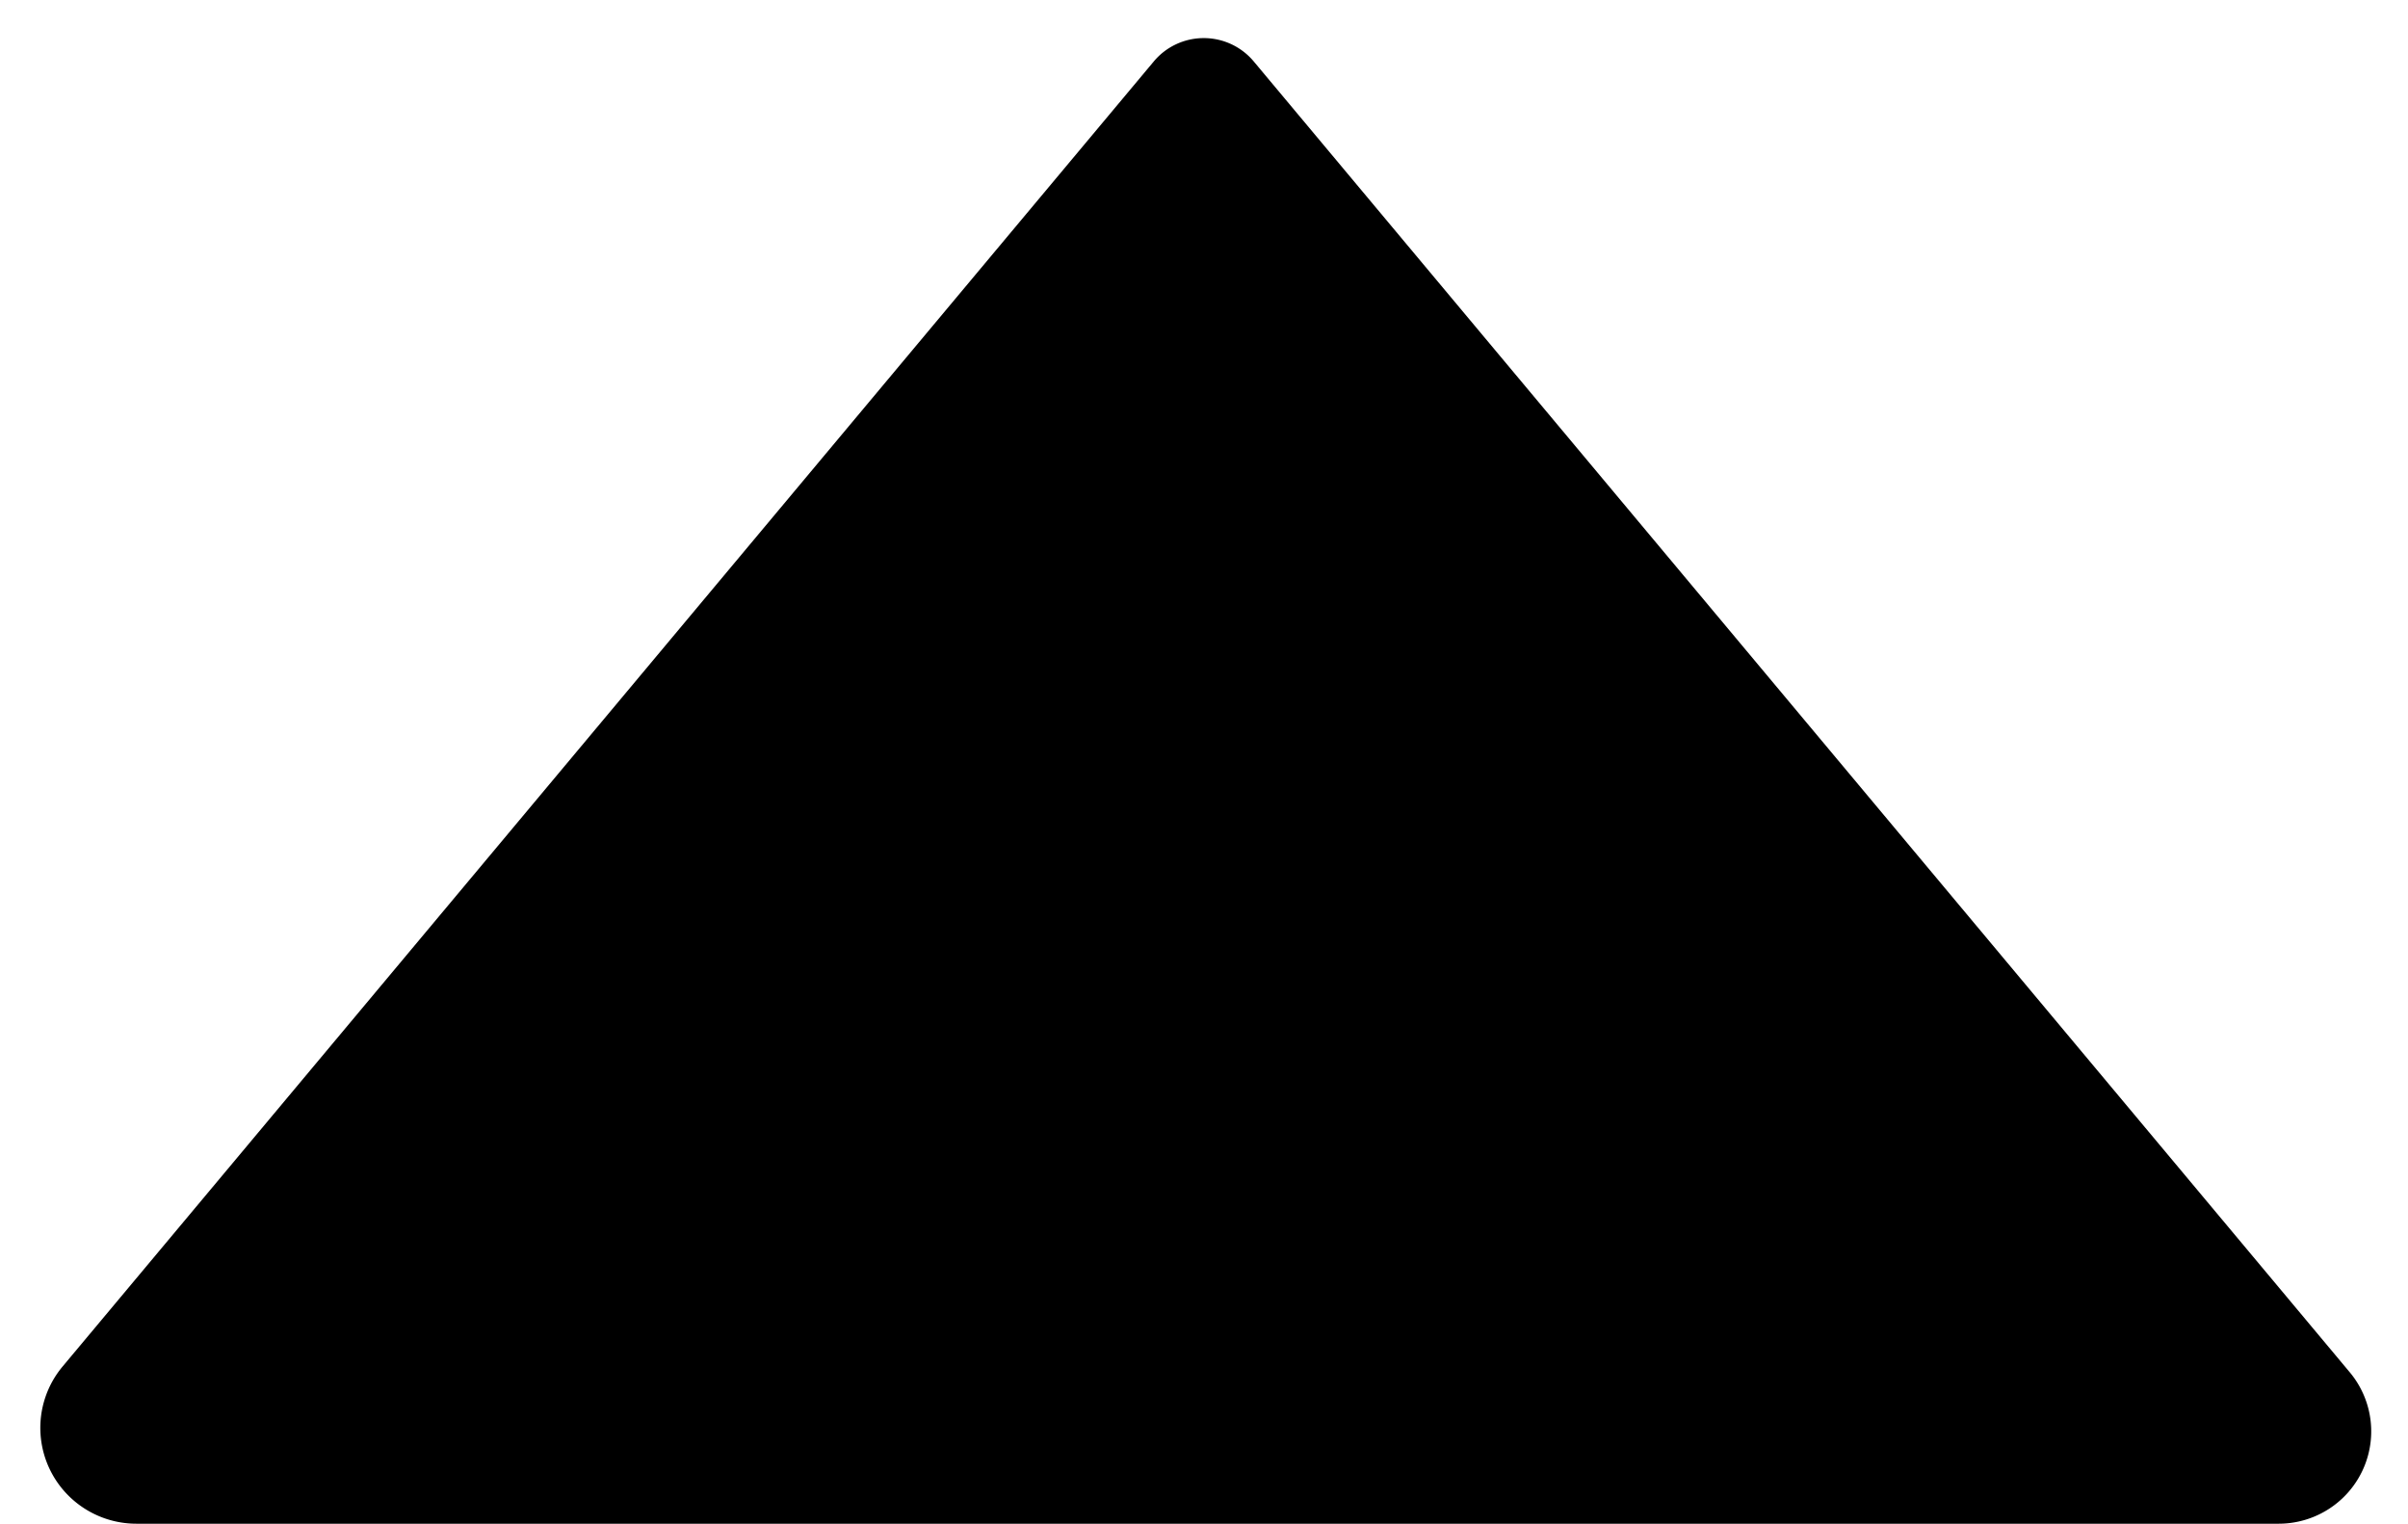 <?xml version="1.0" encoding="UTF-8" standalone="no"?>
<!-- Created with Inkscape (http://www.inkscape.org/) -->

<svg
   width="512"
   height="324"
   viewBox="0 0 512 324"
   version="1.1"
   id="svg1"
   inkscape:version="1.4.2 (ebf0e940d0, 2025-05-08)"
   sodipodi:docname="arrow_up.svg"
   xmlns:inkscape="http://www.inkscape.org/namespaces/inkscape"
   xmlns:sodipodi="http://sodipodi.sourceforge.net/DTD/sodipodi-0.dtd"
   xmlns="http://www.w3.org/2000/svg"
   xmlns:svg="http://www.w3.org/2000/svg">
  <sodipodi:namedview
     id="namedview1"
     pagecolor="#ffffff"
     bordercolor="#000000"
     borderopacity="0.25"
     inkscape:showpageshadow="2"
     inkscape:pageopacity="0.0"
     inkscape:pagecheckerboard="0"
     inkscape:deskcolor="#d1d1d1"
     inkscape:document-units="px"
     inkscape:zoom="1.410678"
     inkscape:cx="250.23428"
     inkscape:cy="152.76342"
     inkscape:window-width="1728"
     inkscape:window-height="1071"
     inkscape:window-x="0"
     inkscape:window-y="0"
     inkscape:window-maximized="1"
     inkscape:current-layer="layer1" />
  <defs
     id="defs1">
    <inkscape:path-effect
       effect="fillet_chamfer"
       id="path-effect2"
       is_visible="true"
       lpeversion="1"
       nodesatellites_param="F,0,0,1,0,41.298,0,1 @ F,0,0,1,0,39.781,0,1 @ F,0,0,1,0,15.693,0,1"
       radius="0"
       unit="px"
       method="auto"
       mode="F"
       chamfer_steps="1"
       flexible="false"
       use_knot_distance="true"
       apply_no_radius="true"
       apply_with_radius="true"
       only_selected="false"
       hide_knots="false" />
  </defs>
  <g
     inkscape:label="Layer 1"
     inkscape:groupmode="layer"
     id="layer1">
    <path
       style="fill:#000000;fill-opacity:1;stroke:none;stroke-width:1.039;stroke-linecap:butt;stroke-linejoin:bevel;stroke-dasharray:none;stroke-opacity:1"
       d="M 41.298,512 H 472.219 a 18.625,18.625 115.088 0 0 14.304,-30.553 L 266.05,217.052 a 13.086,13.086 180 0 0 -20.101,0 L 26.448,480.283 A 19.335,19.335 64.912 0 0 41.298,512 Z"
       id="path1"
       inkscape:original-d="M 0,512 H 512 L 256,205 Z"
       inkscape:path-effect="#path-effect2"
       sodipodi:nodetypes="cccc"
       transform="matrix(1.057,0,0,1.054,-14.642,-215.715)" />
  </g>
</svg>
